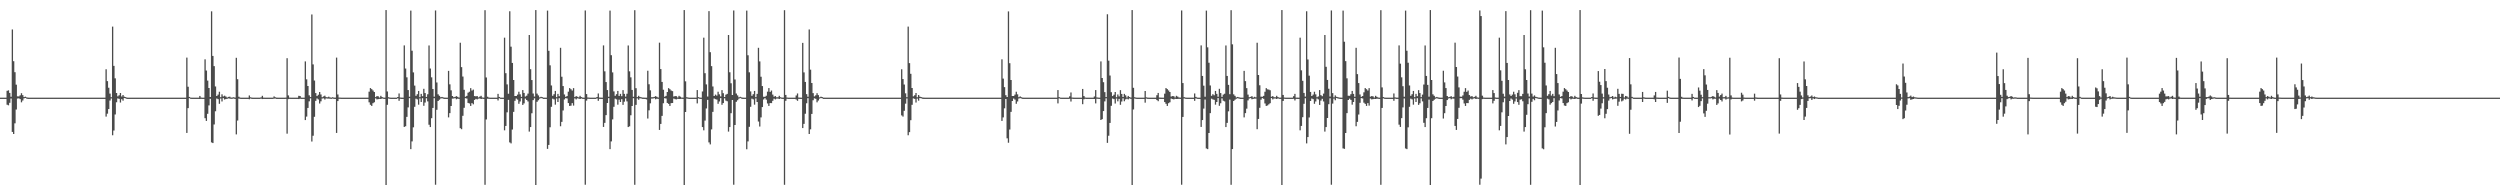 <?xml version="1.0" encoding="UTF-8"?>
<svg xmlns="http://www.w3.org/2000/svg" width="1920" height="150">
  <path d="M0 75.000h1v1.000H0zM1 75.000h1v1.000H1zM2 75.000h1v1.000H2zM3 75.000h1v1.000H3zM4 75.000h1v1.000H4zM5 69.735h1v10.726H5zM6 69.394h1v11.517H6zM7 71.397h1v7.577H7zM8 74.278h1v1.410H8zM9 22.629h1v78.693H9zM10 46.981h1v55.936H10zM11 55.459h1v39.276H11zM12 65.036h1v19.085H12zM13 74.002h1v1.675H13zM14 74.049h1v1.455H14zM15 73.237h1v2.875H15zM16 71.584h1v6.987H16zM17 73.076h1v4.140H17zM18 74.545h1v1.000H18zM19 74.255h1v1.031H19zM20 74.747h1v1.000H20zM21 74.973h1v1.000H21zM22 74.997h1v1.000H22zM23 75.000h1v1.000H23zM24 75.000h1v1.000H24zM25 75.000h1v1.000H25zM26 75.000h1v1.000H26zM27 75.000h1v1.000H27zM28 75.000h1v1.000H28zM29 75.000h1v1.000H29zM30 75.000h1v1.000H30zM31 75.000h1v1.000H31zM32 75.000h1v1.000H32zM33 75.000h1v1.000H33zM34 75.000h1v1.000H34zM35 75.000h1v1.000H35zM36 75.000h1v1.000H36zM37 75.000h1v1.000H37zM38 75.000h1v1.000H38zM39 75.000h1v1.000H39zM40 75.000h1v1.000H40zM41 75.000h1v1.000H41zM42 75.000h1v1.000H42zM43 75.000h1v1.000H43zM44 75.000h1v1.000H44zM45 75.000h1v1.000H45zM46 75.000h1v1.000H46zM47 75.000h1v1.000H47zM48 75.000h1v1.000H48zM49 75.000h1v1.000H49zM50 75.000h1v1.000H50zM51 75.000h1v1.000H51zM52 75.000h1v1.000H52zM53 75.000h1v1.000H53zM54 75.000h1v1.000H54zM55 75.000h1v1.000H55zM56 75.000h1v1.000H56zM57 75.000h1v1.000H57zM58 75.000h1v1.000H58zM59 75.000h1v1.000H59zM60 75.000h1v1.000H60zM61 75.000h1v1.000H61zM62 75.000h1v1.000H62zM63 75.000h1v1.000H63zM64 75.000h1v1.000H64zM65 75.000h1v1.000H65zM66 75.000h1v1.000H66zM67 75.000h1v1.000H67zM68 75.000h1v1.000H68zM69 75.000h1v1.000H69zM70 75.000h1v1.000H70zM71 75.000h1v1.000H71zM72 75.000h1v1.000H72zM73 75.000h1v1.000H73zM74 75.000h1v1.000H74zM75 75.000h1v1.000H75zM76 75.000h1v1.000H76zM77 75.000h1v1.000H77zM78 75.000h1v1.000H78zM79 75.000h1v1.000H79zM80 75.000h1v1.000H80zM81 53.197h1v36.376H81zM82 62.300h1v24.998H82zM83 67.364h1v16.392H83zM84 71.893h1v5.339H84zM85 74.647h1v1.000H85zM86 20.421h1v83.476H86zM87 50.579h1v49.678H87zM88 60.143h1v27.766H88zM89 71.402h1v7.134H89zM90 74.008h1v1.540H90zM91 73.148h1v2.786H91zM92 71.414h1v7.336H92zM93 74.074h1v2.115H93zM94 72.979h1v4.346H94zM95 74.218h1v1.082H95zM96 74.538h1v1.000H96zM97 74.972h1v1.000H97zM98 74.995h1v1.000H98zM99 75.000h1v1.000H99zM100 75.000h1v1.000H100zM101 75.000h1v1.000H101zM102 75.000h1v1.000H102zM103 75.000h1v1.000H103zM104 75.000h1v1.000H104zM105 75.000h1v1.000H105zM106 75.000h1v1.000H106zM107 75.000h1v1.000H107zM108 75.000h1v1.000H108zM109 75.000h1v1.000H109zM110 75.000h1v1.000H110zM111 75.000h1v1.000H111zM112 75.000h1v1.000H112zM113 75.000h1v1.000H113zM114 75.000h1v1.000H114zM115 75.000h1v1.000H115zM116 75.000h1v1.000H116zM117 75.000h1v1.000H117zM118 75.000h1v1.000H118zM119 75.000h1v1.000H119zM120 75.000h1v1.000H120zM121 75.000h1v1.000H121zM122 75.000h1v1.000H122zM123 75.000h1v1.000H123zM124 75.000h1v1.000H124zM125 75.000h1v1.000H125zM126 75.000h1v1.000H126zM127 75.000h1v1.000H127zM128 75.000h1v1.000H128zM129 75.000h1v1.000H129zM130 75.000h1v1.000H130zM131 75.000h1v1.000H131zM132 75.000h1v1.000H132zM133 75.000h1v1.000H133zM134 75.000h1v1.000H134zM135 75.000h1v1.000H135zM136 75.000h1v1.000H136zM137 75.000h1v1.000H137zM138 75.000h1v1.000H138zM139 75.000h1v1.000H139zM140 75.000h1v1.000H140zM141 75.000h1v1.000H141zM142 75.000h1v1.000H142zM143 44.239h1v57.859H143zM144 66.612h1v16.420H144zM145 74.422h1v1.000H145zM146 74.950h1v1.000H146zM147 74.999h1v1.000H147zM148 75.000h1v1.000H148zM149 75.000h1v1.000H149zM150 75.000h1v1.000H150zM151 75.000h1v1.000H151zM152 75.000h1v1.000H152zM153 73.657h1v2.350H153zM154 74.913h1v1.000H154zM155 74.989h1v1.000H155zM156 74.999h1v1.000H156zM157 45.552h1v45.229H157zM158 54.169h1v38.713H158zM159 61.887h1v25.530H159zM160 67.594h1v13.357H160zM161 74.487h1v1.404H161zM162 8.685h1v100.675H162zM163 42.967h1v66.907H163zM164 50.803h1v44.765H164zM165 66.399h1v19.046H165zM166 73.748h1v1.944H166zM167 72.664h1v3.515H167zM168 70.475h1v9.255H168zM169 74.652h1v1.000H169zM170 72.451h1v5.483H170zM171 74.013h1v1.366H171zM172 73.478h1v2.954H172zM173 74.127h1v1.937H173zM174 74.896h1v1.000H174zM175 74.416h1v1.168H175zM176 74.256h1v1.448H176zM177 74.947h1v1.000H177zM178 74.839h1v1.000H178zM179 74.670h1v1.000H179zM180 74.983h1v1.000H180zM181 44.411h1v58.822H181zM182 60.848h1v31.742H182zM183 74.314h1v1.433H183zM184 74.943h1v1.000H184zM185 74.999h1v1.000H185zM186 74.999h1v1.000H186zM187 75.000h1v1.000H187zM188 75.000h1v1.000H188zM189 75.000h1v1.000H189zM190 75.000h1v1.000H190zM191 73.341h1v2.905H191zM192 74.695h1v1.000H192zM193 74.974h1v1.000H193zM194 74.999h1v1.000H194zM195 75.000h1v1.000H195zM196 74.999h1v1.000H196zM197 75.000h1v1.000H197zM198 75.000h1v1.000H198zM199 75.000h1v1.000H199zM200 74.775h1v1.000H200zM201 73.558h1v2.525H201zM202 74.956h1v1.000H202zM203 74.988h1v1.000H203zM204 75.000h1v1.000H204zM205 75.000h1v1.000H205zM206 74.999h1v1.000H206zM207 75.000h1v1.000H207zM208 75.000h1v1.000H208zM209 75.000h1v1.000H209zM210 74.013h1v1.728H210zM211 74.713h1v1.000H211zM212 74.979h1v1.000H212zM213 74.999h1v1.000H213zM214 75.000h1v1.000H214zM215 75.000h1v1.000H215zM216 75.000h1v1.000H216zM217 75.000h1v1.000H217zM218 75.000h1v1.000H218zM219 74.933h1v1.000H219zM220 44.675h1v57.957H220zM221 73.247h1v2.895H221zM222 74.943h1v1.000H222zM223 74.999h1v1.000H223zM224 74.999h1v1.000H224zM225 74.999h1v1.000H225zM226 75.000h1v1.000H226zM227 75.000h1v1.000H227zM228 75.000h1v1.000H228zM229 73.557h1v2.526H229zM230 73.800h1v2.031H230zM231 74.969h1v1.000H231zM232 74.996h1v1.000H232zM233 74.999h1v1.000H233zM234 47.178h1v45.008H234zM235 60.929h1v28.639H235zM236 66.036h1v16.854H236zM237 73.239h1v4.605H237zM238 74.542h1v1.000H238zM239 11.101h1v97.578H239zM240 49.459h1v54.761H240zM241 61.868h1v27.838H241zM242 71.471h1v5.992H242zM243 73.803h1v1.834H243zM244 72.767h1v3.644H244zM245 70.674h1v8.848H245zM246 72.563h1v5.242H246zM247 74.671h1v1.000H247zM248 74.056h1v1.476H248zM249 73.478h1v2.953H249zM250 74.588h1v1.000H250zM251 74.714h1v1.000H251zM252 74.256h1v1.448H252zM253 74.813h1v1.000H253zM254 74.951h1v1.000H254zM255 74.669h1v1.000H255zM256 74.948h1v1.000H256zM257 74.971h1v1.000H257zM258 44.239h1v57.859H258zM259 72.539h1v5.100H259zM260 74.901h1v1.000H260zM261 74.950h1v1.000H261zM262 74.999h1v1.000H262zM263 74.999h1v1.000H263zM264 75.000h1v1.000H264zM265 75.000h1v1.000H265zM266 75.000h1v1.000H266zM267 75.000h1v1.000H267zM268 75.000h1v1.000H268zM269 75.000h1v1.000H269zM270 75.000h1v1.000H270zM271 75.000h1v1.000H271zM272 75.000h1v1.000H272zM273 75.000h1v1.000H273zM274 75.000h1v1.000H274zM275 75.000h1v1.000H275zM276 75.000h1v1.000H276zM277 75.000h1v1.000H277zM278 75.000h1v1.000H278zM279 75.000h1v1.000H279zM280 75.000h1v1.000H280zM281 75.000h1v1.000H281zM282 75.000h1v1.000H282zM283 70.413h1v8.195H283zM284 67.646h1v12.825H284zM285 68.444h1v12.906H285zM286 69.491h1v9.751H286zM287 70.642h1v7.885H287zM288 74.566h1v1.000H288zM289 73.801h1v2.553H289zM290 73.965h1v2.147H290zM291 74.916h1v1.000H291zM292 73.558h1v2.495H292zM293 74.562h1v1.079H293zM294 74.898h1v1.000H294zM295 74.989h1v1.000H295zM296 7.720h1v134.350H296zM297 70.264h1v10.228H297zM298 74.651h1v1.000H298zM299 74.946h1v1.000H299zM300 74.999h1v1.000H300zM301 74.999h1v1.000H301zM302 74.999h1v1.000H302zM303 75.000h1v1.000H303zM304 75.000h1v1.000H304zM305 74.495h1v1.000H305zM306 71.759h1v5.672H306zM307 74.880h1v1.000H307zM308 74.972h1v1.000H308zM309 74.999h1v1.000H309zM310 34.880h1v62.618H310zM311 52.657h1v44.337H311zM312 59.385h1v30.377H312zM313 69.165h1v13.328H313zM314 74.285h1v1.095H314zM315 8.163h1v106.350H315zM316 38.971h1v69.615H316zM317 55.595h1v42.173H317zM318 65.738h1v16.277H318zM319 73.570h1v2.219H319zM320 72.336h1v4.007H320zM321 69.841h1v10.553H321zM322 74.603h1v1.000H322zM323 72.094h1v6.251H323zM324 73.874h1v1.557H324zM325 68.192h1v13.070H325zM326 71.483h1v7.252H326zM327 74.465h1v1.000H327zM328 72.407h1v5.442H328zM329 34.906h1v60.881H329zM330 52.644h1v44.928H330zM331 59.378h1v31.392H331zM332 68.334h1v14.541H332zM333 74.252h1v1.163H333zM334 8.053h1v133.829H334zM335 63.332h1v20.975H335zM336 72.427h1v5.129H336zM337 73.589h1v3.027H337zM338 74.667h1v1.000H338zM339 74.454h1v1.000H339zM340 74.814h1v1.000H340zM341 74.980h1v1.000H341zM342 74.998h1v1.000H342zM343 75.000h1v1.000H343zM344 54.412h1v35.755H344zM345 64.745h1v22.136H345zM346 69.379h1v12.023H346zM347 73.728h1v1.982H347zM348 74.671h1v1.000H348zM349 74.383h1v1.000H349zM350 73.805h1v2.445H350zM351 74.325h1v1.452H351zM352 74.909h1v1.000H352zM353 32.813h1v65.636H353zM354 51.535h1v47.691H354zM355 58.777h1v30.178H355zM356 68.943h1v13.828H356zM357 74.273h1v1.127H357zM358 73.636h1v2.054H358zM359 71.166h1v7.888H359zM360 70.428h1v9.042H360zM361 67.661h1v13.711H361zM362 69.506h1v9.714H362zM363 68.821h1v11.289H363zM364 73.756h1v2.994H364zM365 73.995h1v1.933H365zM366 73.800h1v2.555H366zM367 74.779h1v1.000H367zM368 74.212h1v1.388H368zM369 73.558h1v2.495H369zM370 74.835h1v1.000H370zM371 74.958h1v1.000H371zM372 7.842h1v134.100H372zM373 59.518h1v32.241H373zM374 74.309h1v1.526H374zM375 74.904h1v1.000H375zM376 74.998h1v1.000H376zM377 74.999h1v1.000H377zM378 74.999h1v1.000H378zM379 75.000h1v1.000H379zM380 75.000h1v1.000H380zM381 75.000h1v1.000H381zM382 72.100h1v5.076H382zM383 74.467h1v1.069H383zM384 74.955h1v1.000H384zM385 74.998h1v1.000H385zM386 74.999h1v1.000H386zM387 28.939h1v71.162H387zM388 56.234h1v40.500H388zM389 64.830h1v21.457H389zM390 71.997h1v4.711H390zM391 8.646h1v100.710H391zM392 35.839h1v74.314H392zM393 48.322h1v51.170H393zM394 61.454h1v24.457H394zM395 73.719h1v3.719H395zM396 73.743h1v1.923H396zM397 72.664h1v3.810H397zM398 70.474h1v9.256H398zM399 72.451h1v5.483H399zM400 74.397h1v1.000H400zM401 69.190h1v11.402H401zM402 71.391h1v8.025H402zM403 74.133h1v1.597H403zM404 73.450h1v3.369H404zM405 71.904h1v6.029H405zM406 26.891h1v74.197H406zM407 53.169h1v44.428H407zM408 61.472h1v25.502H408zM409 71.820h1v5.095H409zM410 74.138h1v1.366H410zM411 7.719h1v134.366H411zM412 71.879h1v6.300H412zM413 73.258h1v3.736H413zM414 74.765h1v1.000H414zM415 74.326h1v1.000H415zM416 74.601h1v1.000H416zM417 74.976h1v1.000H417zM418 74.996h1v1.000H418zM419 75.000h1v1.000H419zM420 8.167h1v106.140H420zM421 39.023h1v72.303H421zM422 50.179h1v47.569H422zM423 65.644h1v16.371H423zM424 73.582h1v2.199H424zM425 72.337h1v4.011H425zM426 69.848h1v10.538H426zM427 74.601h1v1.000H427zM428 72.091h1v6.257H428zM429 73.875h1v1.557H429zM430 36.708h1v60.271H430zM431 58.945h1v34.670H431zM432 66.105h1v18.726H432zM433 72.532h1v3.860H433zM434 74.348h1v1.011H434zM435 73.777h1v1.842H435zM436 70.426h1v8.745H436zM437 67.659h1v13.711H437zM438 68.530h1v12.632H438zM439 69.505h1v9.717H439zM440 67.671h1v13.436H440zM441 74.556h1v1.000H441zM442 73.800h1v2.554H442zM443 74.314h1v1.229H443zM444 74.731h1v1.000H444zM445 73.558h1v2.495H445zM446 74.562h1v1.079H446zM447 74.916h1v1.000H447zM448 74.996h1v1.000H448zM449 8.053h1v133.828H449zM450 72.256h1v4.999H450zM451 74.854h1v1.000H451zM452 74.945h1v1.000H452zM453 74.999h1v1.000H453zM454 74.998h1v1.000H454zM455 74.999h1v1.000H455zM456 75.000h1v1.000H456zM457 75.000h1v1.000H457zM458 74.495h1v1.074H458zM459 71.760h1v5.672H459zM460 74.921h1v1.000H460zM461 74.972h1v1.000H461zM462 74.999h1v1.000H462zM463 34.880h1v62.618H463zM464 54.808h1v39.534H464zM465 63.048h1v25.387H465zM466 69.163h1v9.963H466zM467 74.311h1v1.069H467zM468 8.163h1v106.348H468zM469 42.396h1v66.188H469zM470 55.593h1v36.106H470zM471 70.172h1v11.841H471zM472 73.571h1v2.218H472zM473 72.336h1v4.007H473zM474 69.841h1v10.553H474zM475 73.667h1v2.872H475zM476 72.094h1v6.251H476zM477 73.874h1v2.298H477zM478 69.208h1v11.328H478zM479 72.072h1v6.012H479zM480 74.181h1v1.365H480zM481 71.993h1v5.856H481zM482 34.906h1v62.666H482zM483 54.769h1v42.247H483zM484 59.378h1v29.129H484zM485 69.051h1v12.357H485zM486 74.300h1v1.114H486zM487 7.846h1v134.098H487zM488 67.758h1v12.762H488zM489 74.573h1v1.000H489zM490 73.588h1v3.028H490zM491 74.453h1v1.000H491zM492 74.677h1v1.000H492zM493 74.910h1v1.000H493zM494 74.981h1v1.000H494zM495 74.998h1v1.000H495zM496 75.000h1v1.339H496zM497 54.339h1v36.684H497zM498 64.709h1v20.009H498zM499 69.375h1v9.972H499zM500 74.653h1v1.056H500zM501 74.671h1v1.000H501zM502 74.383h1v1.009H502zM503 73.805h1v2.445H503zM504 74.325h1v1.452H504zM505 74.909h1v1.000H505zM506 32.756h1v67.034H506zM507 53.066h1v42.125H507zM508 62.944h1v26.024H508zM509 68.940h1v10.372H509zM510 74.273h1v1.127H510zM511 73.636h1v2.054H511zM512 70.676h1v8.377H512zM513 67.661h1v12.110H513zM514 68.526h1v12.846H514zM515 69.506h1v9.714H515zM516 69.987h1v9.112H516zM517 74.163h1v1.571H517zM518 73.799h1v2.405H518zM519 73.886h1v2.469H519zM520 74.855h1v1.000H520zM521 73.558h1v2.495H521zM522 74.248h1v1.725H522zM523 74.888h1v1.000H523zM524 74.980h1v1.000H524zM525 7.722h1v134.347H525zM526 62.457h1v23.548H526zM527 74.661h1v1.000H527zM528 74.902h1v1.000H528zM529 74.997h1v1.000H529zM530 74.998h1v1.000H530zM531 74.998h1v1.000H531zM532 75.000h1v1.000H532zM533 75.000h1v1.000H533zM534 75.000h1v1.000H534zM535 69.146h1v10.248H535zM536 74.596h1v1.000H536zM537 74.949h1v1.000H537zM538 74.998h1v1.000H538zM539 70.236h1v27.327H539zM540 28.939h1v71.162H540zM541 56.234h1v36.408H541zM542 64.830h1v18.453H542zM543 74.155h1v2.553H543zM544 8.552h1v100.812H544zM545 40.081h1v70.799H545zM546 50.796h1v48.575H546zM547 66.402h1v19.509H547zM548 73.719h1v1.976H548zM549 72.664h1v3.512H549zM550 73.397h1v3.077H550zM551 70.475h1v9.255H551zM552 72.451h1v5.483H552zM553 74.013h1v1.366H553zM554 69.229h1v11.252H554zM555 71.594h1v7.575H555zM556 74.485h1v1.034H556zM557 72.704h1v4.572H557zM558 72.080h1v5.686H558zM559 26.889h1v74.195H559zM560 55.505h1v42.092H560zM561 63.947h1v23.009H561zM562 72.952h1v3.870H562zM563 8.053h1v133.830H563zM564 61.025h1v34.989H564zM565 71.845h1v6.316H565zM566 73.258h1v3.737H566zM567 74.765h1v1.000H567zM568 74.325h1v1.000H568zM569 74.771h1v1.000H569zM570 74.976h1v1.000H570zM571 74.997h1v1.000H571zM572 75.000h1v1.000H572zM573 8.163h1v106.485H573zM574 42.454h1v66.125H574zM575 55.565h1v41.809H575zM576 70.192h1v11.822H576zM577 73.582h1v2.199H577zM578 72.337h1v4.011H578zM579 69.848h1v10.538H579zM580 74.584h1v1.000H580zM581 72.091h1v6.257H581zM582 36.686h1v56.633H582zM583 47.169h1v50.028H583zM584 58.936h1v31.209H584zM585 66.104h1v16.141H585zM586 74.316h1v2.076H586zM587 74.348h1v1.001H587zM588 73.520h1v3.026H588zM589 70.426h1v9.042H589zM590 67.659h1v13.711H590zM591 70.550h1v8.597H591zM592 69.505h1v9.717H592zM593 72.635h1v4.792H593zM594 74.265h1v1.505H594zM595 73.799h1v2.555H595zM596 74.709h1v1.000H596zM597 74.684h1v1.000H597zM598 73.558h1v2.495H598zM599 74.638h1v1.000H599zM600 74.955h1v1.000H600zM601 74.971h1v1.000H601zM602 7.845h1v134.097H602zM603 72.932h1v4.504H603zM604 74.899h1v1.000H604zM605 74.991h1v1.000H605zM606 74.999h1v1.000H606zM607 74.999h1v1.000H607zM608 74.999h1v1.000H608zM609 75.000h1v1.000H609zM610 75.000h1v1.000H610zM611 73.318h1v3.149H611zM612 71.760h1v5.672H612zM613 74.930h1v1.000H613zM614 74.980h1v1.000H614zM615 74.999h1v1.000H615zM616 32.945h1v65.398H616zM617 55.577h1v39.537H617zM618 62.949h1v24.418H618zM619 72.271h1v7.043H619zM620 74.273h1v1.128H620zM621 22.631h1v80.285H621zM622 53.514h1v45.826H622zM623 63.768h1v23.731H623zM624 71.539h1v5.473H624zM625 74.049h1v1.478H625zM626 73.237h1v2.650H626zM627 71.584h1v6.987H627zM628 73.076h1v4.140H628zM629 74.740h1v1.000H629zM630 74.255h1v1.031H630zM631 74.560h1v1.000H631zM632 74.973h1v1.000H632zM633 74.997h1v1.000H633zM634 75.000h1v1.000H634zM635 75.000h1v1.000H635zM636 75.000h1v1.000H636zM637 75.000h1v1.000H637zM638 75.000h1v1.000H638zM639 75.000h1v1.000H639zM640 75.000h1v1.000H640zM641 75.000h1v1.000H641zM642 75.000h1v1.000H642zM643 75.000h1v1.000H643zM644 75.000h1v1.000H644zM645 75.000h1v1.000H645zM646 75.000h1v1.000H646zM647 75.000h1v1.000H647zM648 75.000h1v1.000H648zM649 75.000h1v1.000H649zM650 75.000h1v1.000H650zM651 75.000h1v1.000H651zM652 75.000h1v1.000H652zM653 75.000h1v1.000H653zM654 75.000h1v1.000H654zM655 75.000h1v1.000H655zM656 75.000h1v1.000H656zM657 75.000h1v1.000H657zM658 75.000h1v1.000H658zM659 75.000h1v1.000H659zM660 75.000h1v1.000H660zM661 75.000h1v1.000H661zM662 75.000h1v1.000H662zM663 75.000h1v1.000H663zM664 75.000h1v1.000H664zM665 75.000h1v1.000H665zM666 75.000h1v1.000H666zM667 75.000h1v1.000H667zM668 75.000h1v1.000H668zM669 75.000h1v1.000H669zM670 75.000h1v1.000H670zM671 75.000h1v1.000H671zM672 75.000h1v1.000H672zM673 75.000h1v1.000H673zM674 75.000h1v1.000H674zM675 75.000h1v1.000H675zM676 75.000h1v1.000H676zM677 75.000h1v1.000H677zM678 75.000h1v1.000H678zM679 75.000h1v1.000H679zM680 75.000h1v1.000H680zM681 75.000h1v1.000H681zM682 75.000h1v1.000H682zM683 75.000h1v1.000H683zM684 75.000h1v1.000H684zM685 75.000h1v1.000H685zM686 75.000h1v1.000H686zM687 75.000h1v1.000H687zM688 75.000h1v1.000H688zM689 75.000h1v1.000H689zM690 75.000h1v1.000H690zM691 75.000h1v1.000H691zM692 53.197h1v35.413H692zM693 60.722h1v28.851H693zM694 64.926h1v20.179H694zM695 71.665h1v7.936H695zM696 74.628h1v1.000H696zM697 20.421h1v83.476H697zM698 48.493h1v52.996H698zM699 56.663h1v35.640H699zM700 67.594h1v12.882H700zM701 74.008h1v1.540H701zM702 73.149h1v2.786H702zM703 71.413h1v7.336H703zM704 74.724h1v1.000H704zM705 72.979h1v4.346H705zM706 74.218h1v1.082H706zM707 74.538h1v1.000H707zM708 74.870h1v1.000H708zM709 74.972h1v1.000H709zM710 74.999h1v1.000H710zM711 75.000h1v1.000H711zM712 75.000h1v1.000H712zM713 75.000h1v1.000H713zM714 75.000h1v1.000H714zM715 75.000h1v1.000H715zM716 75.000h1v1.000H716zM717 75.000h1v1.000H717zM718 75.000h1v1.000H718zM719 75.000h1v1.000H719zM720 75.000h1v1.000H720zM721 75.000h1v1.000H721zM722 75.000h1v1.000H722zM723 75.000h1v1.000H723zM724 75.000h1v1.000H724zM725 75.000h1v1.000H725zM726 75.000h1v1.000H726zM727 75.000h1v1.000H727zM728 75.000h1v1.000H728zM729 75.000h1v1.000H729zM730 75.000h1v1.000H730zM731 75.000h1v1.000H731zM732 75.000h1v1.000H732zM733 75.000h1v1.000H733zM734 75.000h1v1.000H734zM735 75.000h1v1.000H735zM736 75.000h1v1.000H736zM737 75.000h1v1.000H737zM738 75.000h1v1.000H738zM739 75.000h1v1.000H739zM740 75.000h1v1.000H740zM741 75.000h1v1.000H741zM742 75.000h1v1.000H742zM743 75.000h1v1.000H743zM744 75.000h1v1.000H744zM745 75.000h1v1.000H745zM746 75.000h1v1.000H746zM747 75.000h1v1.000H747zM748 75.000h1v1.000H748zM749 75.000h1v1.000H749zM750 75.000h1v1.000H750zM751 75.000h1v1.000H751zM752 75.000h1v1.000H752zM753 75.000h1v1.000H753zM754 75.000h1v1.000H754zM755 75.000h1v1.000H755zM756 75.000h1v1.000H756zM757 75.000h1v1.000H757zM758 75.000h1v1.000H758zM759 75.000h1v1.000H759zM760 75.000h1v1.000H760zM761 75.000h1v1.000H761zM762 75.000h1v1.000H762zM763 75.000h1v1.000H763zM764 75.000h1v1.000H764zM765 75.000h1v1.000H765zM766 75.000h1v1.000H766zM767 75.000h1v1.000H767zM768 75.000h1v1.000H768zM769 45.552h1v47.330H769zM770 60.348h1v29.836H770zM771 66.907h1v16.291H771zM772 73.130h1v2.916H772zM773 74.512h1v31.730H773zM774 8.729h1v100.896H774zM775 48.538h1v50.946H775zM776 61.454h1v24.460H776zM777 73.727h1v3.839H777zM778 73.748h1v1.919H778zM779 72.664h1v3.812H779zM780 70.475h1v9.256H780zM781 72.451h1v5.483H781zM782 74.656h1v1.000H782zM783 74.013h1v1.366H783zM784 74.665h1v1.000H784zM785 74.964h1v1.000H785zM786 74.996h1v1.000H786zM787 75.000h1v1.000H787zM788 75.000h1v1.000H788zM789 75.000h1v1.000H789zM790 75.000h1v1.000H790zM791 75.000h1v1.000H791zM792 75.000h1v1.000H792zM793 75.000h1v1.000H793zM794 75.000h1v1.000H794zM795 75.000h1v1.000H795zM796 75.000h1v1.000H796zM797 75.000h1v1.000H797zM798 75.000h1v1.000H798zM799 75.000h1v1.000H799zM800 75.000h1v1.000H800zM801 75.000h1v1.000H801zM802 75.000h1v1.000H802zM803 75.000h1v1.000H803zM804 75.000h1v1.000H804zM805 75.000h1v1.000H805zM806 75.000h1v1.000H806zM807 75.000h1v1.000H807zM808 75.000h1v1.000H808zM809 75.000h1v1.000H809zM810 75.000h1v1.000H810zM811 75.000h1v1.000H811zM812 69.150h1v10.243H812zM813 74.596h1v1.000H813zM814 74.949h1v1.000H814zM815 74.998h1v1.000H815zM816 74.999h1v1.000H816zM817 74.998h1v1.000H817zM818 74.999h1v1.000H818zM819 75.000h1v1.000H819zM820 75.000h1v1.000H820zM821 73.976h1v1.908H821zM822 70.999h1v7.004H822zM823 74.903h1v1.000H823zM824 74.975h1v1.000H824zM825 74.999h1v1.000H825zM826 74.999h1v1.000H826zM827 74.999h1v1.000H827zM828 75.000h1v1.000H828zM829 75.000h1v1.000H829zM830 75.000h1v1.000H830zM831 68.326h1v11.686H831zM832 73.773h1v2.459H832zM833 74.898h1v1.000H833zM834 74.998h1v1.000H834zM835 74.999h1v1.000H835zM836 74.998h1v1.000H836zM837 74.999h1v1.000H837zM838 75.000h1v1.000H838zM839 75.000h1v1.000H839zM840 74.087h1v1.942H840zM841 69.146h1v10.248H841zM842 74.821h1v1.000H842zM843 74.950h1v1.000H843zM844 74.998h1v1.000H844zM845 47.178h1v45.007H845zM846 59.893h1v31.592H846zM847 63.125h1v22.169H847zM848 70.770h1v7.095H848zM849 74.542h1v1.000H849zM850 10.967h1v98.737H850zM851 46.594h1v57.637H851zM852 57.985h1v36.443H852zM853 70.800h1v10.440H853zM854 73.803h1v1.857H854zM855 72.767h1v3.360H855zM856 70.674h1v8.848H856zM857 74.650h1v1.000H857zM858 72.563h1v5.241H858zM859 74.056h1v1.894H859zM860 69.230h1v11.251H860zM861 72.156h1v5.837H861zM862 74.480h1v1.051H862zM863 72.080h1v5.686H863zM864 73.199h1v3.140H864zM865 74.847h1v1.000H865zM866 73.701h1v2.653H866zM867 74.481h1v1.076H867zM868 74.908h1v1.000H868zM869 7.723h1v134.367H869zM870 67.413h1v16.658H870zM871 74.656h1v1.000H871zM872 74.946h1v1.000H872zM873 74.997h1v1.000H873zM874 74.998h1v1.000H874zM875 74.998h1v1.000H875zM876 75.000h1v1.000H876zM877 75.000h1v1.000H877zM878 75.000h1v1.000H878zM879 69.897h1v8.934H879zM880 74.732h1v1.000H880zM881 74.956h1v1.000H881zM882 74.998h1v1.000H882zM883 74.999h1v1.000H883zM884 74.998h1v1.000H884zM885 74.999h1v1.000H885zM886 75.000h1v1.000H886zM887 75.000h1v1.000H887zM888 73.130h1v3.710H888zM889 71.396h1v6.310H889zM890 74.922h1v1.000H890zM891 74.978h1v1.000H891zM892 74.999h1v1.000H892zM893 74.999h1v1.000H893zM894 71.949h1v6.426H894zM895 67.646h1v12.062H895zM896 68.444h1v12.906H896zM897 69.491h1v9.751H897zM898 70.642h1v7.884H898zM899 74.119h1v1.594H899zM900 73.801h1v2.302H900zM901 73.885h1v2.469H901zM902 74.855h1v1.000H902zM903 73.558h1v2.495H903zM904 74.181h1v1.792H904zM905 74.859h1v1.000H905zM906 74.970h1v1.000H906zM907 8.053h1v133.829H907zM908 63.772h1v26.036H908zM909 74.604h1v1.000H909zM910 74.903h1v1.000H910zM911 74.998h1v1.000H911zM912 74.999h1v1.000H912zM913 74.999h1v1.000H913zM914 75.000h1v1.000H914zM915 75.000h1v1.000H915zM916 75.000h1v1.000H916zM917 71.760h1v5.672H917zM918 74.405h1v1.159H918zM919 74.950h1v1.000H919zM920 74.999h1v1.000H920zM921 74.999h1v1.000H921zM922 34.880h1v62.618H922zM923 58.304h1v33.917H923zM924 65.803h1v17.591H924zM925 74.277h1v2.190H925zM926 8.163h1v105.859H926zM927 36.368h1v78.145H927zM928 48.183h1v53.969H928zM929 65.643h1v21.256H929zM930 73.559h1v2.230H930zM931 72.336h1v4.007H931zM932 73.171h1v3.511H932zM933 69.841h1v10.552H933zM934 72.094h1v6.251H934zM935 74.313h1v1.005H935zM936 68.192h1v13.069H936zM937 71.478h1v7.825H937zM938 74.380h1v1.210H938zM939 72.635h1v4.709H939zM940 71.993h1v5.856H940zM941 34.906h1v62.666H941zM942 58.303h1v36.052H942zM943 65.186h1v20.308H943zM944 72.358h1v4.141H944zM945 7.850h1v134.092H945zM946 34.026h1v80.450H946zM947 72.444h1v5.127H947zM948 73.588h1v3.028H948zM949 74.810h1v1.000H949zM950 74.453h1v1.000H950zM951 74.677h1v1.000H951zM952 74.980h1v1.000H952zM953 74.997h1v1.000H953zM954 75.000h1v1.000H954zM955 54.412h1v35.755H955zM956 62.302h1v24.579H956zM957 67.664h1v15.777H957zM958 72.678h1v4.410H958zM959 74.671h1v1.000H959zM960 74.383h1v1.000H960zM961 73.805h1v2.445H961zM962 74.907h1v1.000H962zM963 74.325h1v1.452H963zM964 74.739h1v1.000H964zM965 32.813h1v66.413H965zM966 57.619h1v33.735H966zM967 65.475h1v17.295H967zM968 74.239h1v2.308H968zM969 74.273h1v1.116H969zM970 73.636h1v2.228H970zM971 70.428h1v9.042H971zM972 67.661h1v13.711H972zM973 68.586h1v12.416H973zM974 68.821h1v11.289H974zM975 69.334h1v9.933H975zM976 74.267h1v1.059H976zM977 73.800h1v2.555H977zM978 74.655h1v1.000H978zM979 74.684h1v1.000H979zM980 73.558h1v2.495H980zM981 74.562h1v1.000H981zM982 74.946h1v1.000H982zM983 74.981h1v1.000H983zM984 7.718h1v134.352H984zM985 72.900h1v4.632H985zM986 74.902h1v1.000H986zM987 74.989h1v1.000H987zM988 74.999h1v1.000H988zM989 74.999h1v1.000H989zM990 75.000h1v1.000H990zM991 75.000h1v1.000H991zM992 75.000h1v1.000H992zM993 73.856h1v2.003H993zM994 72.100h1v5.076H994zM995 74.937h1v1.000H995zM996 74.982h1v1.000H996zM997 74.999h1v1.000H997zM998 28.939h1v71.163H998zM999 54.021h1v42.713H999zM1000 62.063h1v27.938H1000zM1001 71.369h1v8.325H1001zM1002 74.192h1v1.254H1002zM1003 8.646h1v101.507H1003zM1004 45.666h1v59.600H1004zM1005 58.107h1v32.083H1005zM1006 70.597h1v6.992H1006zM1007 73.743h1v1.953H1007zM1008 72.664h1v3.512H1008zM1009 70.475h1v9.255H1009zM1010 72.451h1v5.483H1010zM1011 74.656h1v1.000H1011zM1012 74.013h1v2.332H1012zM1013 69.190h1v11.402H1013zM1014 73.075h1v4.201H1014zM1015 73.899h1v1.994H1015zM1016 71.904h1v6.029H1016zM1017 26.891h1v74.197H1017zM1018 51.313h1v46.285H1018zM1019 61.405h1v29.203H1019zM1020 68.169h1v11.851H1020zM1021 74.138h1v1.366H1021zM1022 8.052h1v133.831H1022zM1023 71.527h1v8.022H1023zM1024 74.745h1v1.000H1024zM1025 73.258h1v3.737H1025zM1026 74.326h1v1.000H1026zM1027 74.601h1v1.000H1027zM1028 74.889h1v1.000H1028zM1029 74.976h1v1.000H1029zM1030 74.999h1v1.000H1030zM1031 8.167h1v105.817H1031zM1032 32.060h1v82.247H1032zM1033 46.961h1v55.183H1033zM1034 60.180h1v26.715H1034zM1035 73.546h1v3.248H1035zM1036 73.582h1v2.177H1036zM1037 72.337h1v4.352H1037zM1038 69.848h1v10.538H1038zM1039 72.091h1v6.257H1039zM1040 74.313h1v1.005H1040zM1041 36.708h1v60.271H1041zM1042 56.916h1v36.699H1042zM1043 63.786h1v24.167H1043zM1044 72.532h1v6.408H1044zM1045 74.348h1v1.011H1045zM1046 73.777h1v1.842H1046zM1047 70.889h1v7.938H1047zM1048 67.659h1v12.105H1048zM1049 68.530h1v12.840H1049zM1050 69.505h1v9.717H1050zM1051 67.671h1v13.436H1051zM1052 74.247h1v1.446H1052zM1053 73.800h1v2.554H1053zM1054 73.964h1v2.148H1054zM1055 74.908h1v1.000H1055zM1056 73.558h1v2.495H1056zM1057 74.412h1v1.355H1057zM1058 74.898h1v1.000H1058zM1059 74.984h1v1.000H1059zM1060 7.846h1v134.095H1060zM1061 67.137h1v15.750H1061zM1062 74.551h1v1.000H1062zM1063 74.946h1v1.000H1063zM1064 74.997h1v1.000H1064zM1065 74.999h1v1.000H1065zM1066 74.998h1v1.000H1066zM1067 75.000h1v1.000H1067zM1068 75.000h1v1.000H1068zM1069 75.000h1v1.000H1069zM1070 71.760h1v5.672H1070zM1071 74.793h1v1.000H1071zM1072 74.972h1v1.000H1072zM1073 74.999h1v1.000H1073zM1074 34.880h1v60.877H1074zM1075 48.919h1v48.579H1075zM1076 59.388h1v31.343H1076zM1077 66.194h1v16.300H1077zM1078 74.277h1v1.341H1078zM1079 8.163h1v105.859H1079zM1080 38.970h1v75.541H1080zM1081 48.182h1v49.588H1081zM1082 65.645h1v16.368H1082zM1083 73.571h1v2.218H1083zM1084 72.336h1v4.007H1084zM1085 69.841h1v10.553H1085zM1086 74.603h1v1.000H1086zM1087 72.094h1v6.251H1087zM1088 73.874h1v1.557H1088zM1089 69.208h1v11.328H1089zM1090 71.493h1v7.799H1090zM1091 74.590h1v1.000H1091zM1092 72.636h1v5.213H1092zM1093 64.921h1v29.382H1093zM1094 34.906h1v62.666H1094zM1095 58.303h1v32.467H1095zM1096 65.186h1v17.690H1096zM1097 74.252h1v2.246H1097zM1098 7.719h1v134.368H1098zM1099 61.436h1v29.349H1099zM1100 72.464h1v5.108H1100zM1101 73.589h1v3.026H1101zM1102 74.810h1v1.000H1102zM1103 74.454h1v1.000H1103zM1104 74.814h1v1.000H1104zM1105 74.981h1v1.000H1105zM1106 74.998h1v1.000H1106zM1107 75.000h1v1.000H1107zM1108 54.339h1v36.684H1108zM1109 63.269h1v23.665H1109zM1110 67.658h1v13.748H1110zM1111 73.728h1v3.139H1111zM1112 74.671h1v1.000H1112zM1113 74.383h1v1.000H1113zM1114 73.805h1v2.445H1114zM1115 74.691h1v1.000H1115zM1116 74.325h1v1.452H1116zM1117 32.756h1v63.960H1117zM1118 51.435h1v48.356H1118zM1119 58.774h1v32.585H1119zM1120 67.132h1v15.643H1120zM1121 74.238h1v1.162H1121zM1122 74.273h1v1.115H1122zM1123 73.249h1v3.295H1123zM1124 70.428h1v9.042H1124zM1125 67.661h1v13.711H1125zM1126 70.548h1v8.601H1126zM1127 69.506h1v9.714H1127zM1128 73.025h1v3.671H1128zM1129 74.129h1v1.639H1129zM1130 73.799h1v2.555H1130zM1131 74.709h1v1.000H1131zM1132 74.398h1v1.102H1132zM1133 73.558h1v2.495H1133zM1134 74.778h1v1.000H1134zM1135 74.955h1v1.000H1135zM1136 8.053h1v133.827H1136zM1137 12.333h1v124.837H1137zM1138 73.487h1v2.667H1138zM1139 74.895h1v1.000H1139zM1140 74.997h1v1.000H1140zM1141 74.998h1v1.000H1141zM1142 74.998h1v1.000H1142zM1143 74.999h1v1.000H1143zM1144 75.000h1v1.000H1144zM1145 75.000h1v1.000H1145zM1146 69.146h1v10.248H1146zM1147 71.478h1v5.913H1147zM1148 74.873h1v1.000H1148zM1149 74.987h1v1.000H1149zM1150 74.998h1v1.000H1150zM1151 28.939h1v71.162H1151zM1152 54.021h1v42.713H1152zM1153 62.063h1v24.225H1153zM1154 71.997h1v6.528H1154zM1155 74.192h1v1.254H1155zM1156 8.552h1v102.328H1156zM1157 48.308h1v56.950H1157zM1158 61.459h1v27.606H1158zM1159 72.553h1v5.037H1159zM1160 73.743h1v1.923H1160zM1161 72.664h1v3.810H1161zM1162 70.475h1v9.255H1162zM1163 72.451h1v5.483H1163zM1164 74.656h1v1.000H1164zM1165 71.254h1v7.115H1165zM1166 69.229h1v11.252H1166zM1167 73.849h1v2.689H1167zM1168 73.876h1v2.376H1168zM1169 72.080h1v5.686H1169zM1170 26.889h1v74.195H1170zM1171 53.172h1v44.425H1171zM1172 61.419h1v26.742H1172zM1173 71.824h1v8.186H1173zM1174 74.139h1v1.363H1174zM1175 7.848h1v134.095H1175zM1176 71.862h1v6.316H1176zM1177 74.197h1v1.718H1177zM1178 73.258h1v3.738H1178zM1179 74.325h1v1.000H1179zM1180 74.601h1v1.000H1180zM1181 74.889h1v1.000H1181zM1182 74.976h1v1.000H1182zM1183 74.999h1v1.000H1183zM1184 8.163h1v105.825H1184zM1185 36.365h1v78.283H1185zM1186 48.192h1v49.565H1186zM1187 65.642h1v21.257H1187zM1188 73.582h1v2.199H1188zM1189 72.337h1v4.011H1189zM1190 69.848h1v10.538H1190zM1191 73.424h1v5.763H1191zM1192 72.091h1v6.257H1192zM1193 73.875h1v1.556H1193zM1194 36.686h1v60.511H1194zM1195 56.890h1v36.738H1195zM1196 63.785h1v21.046H1196zM1197 72.532h1v4.626H1197zM1198 74.348h1v1.011H1198zM1199 73.777h1v1.842H1199zM1200 70.426h1v8.745H1200zM1201 67.659h1v13.387H1201zM1202 68.530h1v12.840H1202zM1203 69.505h1v9.717H1203zM1204 70.644h1v7.884H1204zM1205 74.563h1v1.000H1205zM1206 73.800h1v2.555H1206zM1207 74.131h1v1.717H1207zM1208 74.902h1v1.000H1208zM1209 73.558h1v2.495H1209zM1210 74.562h1v1.079H1210zM1211 74.914h1v1.000H1211zM1212 74.995h1v1.000H1212zM1213 7.720h1v134.351H1213zM1214 72.182h1v7.383H1214zM1215 74.773h1v1.000H1215zM1216 74.946h1v1.000H1216zM1217 74.999h1v1.000H1217zM1218 74.999h1v1.000H1218zM1219 74.999h1v1.000H1219zM1220 75.000h1v1.000H1220zM1221 75.000h1v1.000H1221zM1222 74.495h1v1.000H1222zM1223 71.760h1v5.672H1223zM1224 74.880h1v1.000H1224zM1225 74.972h1v1.000H1225zM1226 74.999h1v1.000H1226zM1227 54.583h1v34.374H1227zM1228 62.773h1v25.503H1228zM1229 65.345h1v18.045H1229zM1230 71.874h1v7.443H1230zM1231 74.671h1v1.000H1231zM1232 53.015h1v37.791H1232zM1233 62.322h1v25.090H1233zM1234 67.357h1v16.458H1234zM1235 72.597h1v4.644H1235zM1236 74.642h1v1.000H1236zM1237 74.339h1v1.000H1237zM1238 73.718h1v2.623H1238zM1239 74.902h1v1.000H1239zM1240 74.277h1v1.555H1240zM1241 74.720h1v1.000H1241zM1242 68.202h1v13.055H1242zM1243 72.069h1v6.010H1243zM1244 74.463h1v1.000H1244zM1245 71.993h1v5.856H1245zM1246 72.082h1v5.123H1246zM1247 74.831h1v1.000H1247zM1248 73.662h1v2.732H1248zM1249 74.042h1v1.678H1249zM1250 74.905h1v1.000H1250zM1251 44.601h1v58.141H1251zM1252 64.792h1v19.461H1252zM1253 74.397h1v1.013H1253zM1254 74.950h1v1.000H1254zM1255 74.998h1v1.000H1255zM1256 74.999h1v1.000H1256zM1257 74.998h1v1.000H1257zM1258 75.000h1v1.000H1258zM1259 75.000h1v1.000H1259zM1260 75.000h1v1.000H1260zM1261 70.580h1v7.737H1261zM1262 74.714h1v1.000H1262zM1263 74.962h1v1.000H1263zM1264 74.999h1v1.000H1264zM1265 74.999h1v1.000H1265zM1266 74.999h1v1.000H1266zM1267 74.999h1v1.000H1267zM1268 75.000h1v1.000H1268zM1269 75.000h1v1.000H1269zM1270 73.252h1v3.061H1270zM1271 70.584h1v7.733H1271zM1272 74.904h1v1.000H1272zM1273 74.972h1v1.000H1273zM1274 74.998h1v1.000H1274zM1275 74.999h1v1.000H1275zM1276 74.999h1v1.000H1276zM1277 75.000h1v1.000H1277zM1278 75.000h1v1.000H1278zM1279 75.000h1v1.000H1279zM1280 69.652h1v9.362H1280zM1281 74.416h1v1.000H1281zM1282 74.918h1v1.000H1282zM1283 74.998h1v1.000H1283zM1284 74.999h1v1.000H1284zM1285 74.998h1v1.000H1285zM1286 74.999h1v1.000H1286zM1287 75.000h1v1.000H1287zM1288 75.000h1v1.000H1288zM1289 44.211h1v57.930H1289zM1290 60.562h1v32.952H1290zM1291 74.318h1v1.541H1291zM1292 74.936h1v1.000H1292zM1293 74.999h1v1.000H1293zM1294 74.999h1v1.000H1294zM1295 74.999h1v1.000H1295zM1296 75.000h1v1.000H1296zM1297 75.000h1v1.000H1297zM1298 75.000h1v1.000H1298zM1299 72.100h1v5.076H1299zM1300 74.467h1v1.069H1300zM1301 74.955h1v1.000H1301zM1302 74.999h1v1.000H1302zM1303 74.999h1v1.000H1303zM1304 67.184h1v15.038H1304zM1305 69.632h1v11.631H1305zM1306 72.775h1v4.901H1306zM1307 74.574h1v1.000H1307zM1308 53.110h1v33.989H1308zM1309 57.836h1v31.898H1309zM1310 64.926h1v20.187H1310zM1311 69.062h1v10.550H1311zM1312 74.631h1v1.000H1312zM1313 74.645h1v1.000H1313zM1314 74.338h1v1.080H1314zM1315 73.718h1v2.623H1315zM1316 74.277h1v1.555H1316zM1317 74.829h1v1.000H1317zM1318 69.198h1v11.389H1318zM1319 71.394h1v8.020H1319zM1320 74.170h1v1.555H1320zM1321 73.025h1v3.794H1321zM1322 71.904h1v6.029H1322zM1323 74.628h1v1.000H1323zM1324 74.606h1v1.000H1324zM1325 73.622h1v2.813H1325zM1326 74.853h1v1.000H1326zM1327 74.704h1v1.000H1327zM1328 44.354h1v58.963H1328zM1329 73.279h1v3.037H1329zM1330 74.928h1v1.000H1330zM1331 74.998h1v1.000H1331zM1332 74.999h1v1.000H1332zM1333 74.999h1v1.000H1333zM1334 74.999h1v1.000H1334zM1335 75.000h1v1.000H1335zM1336 75.000h1v1.000H1336zM1337 71.200h1v6.651H1337zM1338 72.714h1v4.470H1338zM1339 74.918h1v1.000H1339zM1340 74.990h1v1.000H1340zM1341 74.999h1v1.000H1341zM1342 74.999h1v1.000H1342zM1343 74.999h1v1.000H1343zM1344 75.000h1v1.000H1344zM1345 75.000h1v1.000H1345zM1346 75.000h1v1.000H1346zM1347 71.935h1v5.366H1347zM1348 74.804h1v1.000H1348zM1349 74.974h1v1.000H1349zM1350 74.999h1v1.000H1350zM1351 74.999h1v1.000H1351zM1352 74.999h1v1.000H1352zM1353 75.000h1v1.000H1353zM1354 75.000h1v1.000H1354zM1355 75.000h1v1.000H1355zM1356 75.000h1v1.000H1356zM1357 75.000h1v1.000H1357zM1358 75.000h1v1.000H1358zM1359 75.000h1v1.000H1359zM1360 75.000h1v1.000H1360zM1361 75.000h1v1.000H1361zM1362 75.000h1v1.000H1362zM1363 75.000h1v1.000H1363zM1364 75.000h1v1.000H1364zM1365 75.000h1v1.000H1365zM1366 44.702h1v57.889H1366zM1367 72.535h1v4.861H1367zM1368 74.909h1v1.000H1368zM1369 74.990h1v1.000H1369zM1370 74.999h1v1.000H1370zM1371 75.000h1v1.000H1371zM1372 75.000h1v1.000H1372zM1373 75.000h1v1.000H1373zM1374 75.000h1v1.000H1374zM1375 75.000h1v1.000H1375zM1376 75.000h1v1.000H1376zM1377 75.000h1v1.000H1377zM1378 75.000h1v1.000H1378zM1379 75.000h1v1.000H1379zM1380 63.784h1v20.550H1380zM1381 66.703h1v16.377H1381zM1382 70.381h1v10.167H1382zM1383 73.293h1v2.839H1383zM1384 74.822h1v1.000H1384zM1385 47.200h1v44.978H1385zM1386 60.914h1v28.646H1386zM1387 66.040h1v16.851H1387zM1388 73.233h1v4.275H1388zM1389 74.539h1v1.000H1389zM1390 74.141h1v1.293H1390zM1391 73.335h1v3.405H1391zM1392 74.570h1v1.000H1392zM1393 74.062h1v2.018H1393zM1394 74.637h1v1.000H1394zM1395 74.786h1v1.000H1395zM1396 74.987h1v1.000H1396zM1397 74.998h1v1.000H1397zM1398 75.000h1v1.000H1398zM1399 75.000h1v1.000H1399zM1400 75.000h1v1.000H1400zM1401 75.000h1v1.000H1401zM1402 75.000h1v1.000H1402zM1403 75.000h1v1.000H1403zM1404 75.000h1v1.000H1404zM1405 75.000h1v1.000H1405zM1406 75.000h1v1.000H1406zM1407 75.000h1v1.000H1407zM1408 75.000h1v1.000H1408zM1409 75.000h1v1.000H1409zM1410 75.000h1v1.000H1410zM1411 75.000h1v1.000H1411zM1412 75.000h1v1.000H1412zM1413 75.000h1v1.000H1413zM1414 75.000h1v1.000H1414zM1415 75.000h1v1.000H1415zM1416 75.000h1v1.000H1416zM1417 75.000h1v1.000H1417zM1418 75.000h1v1.000H1418zM1419 75.000h1v1.000H1419zM1420 75.000h1v1.000H1420zM1421 75.000h1v1.000H1421zM1422 75.000h1v1.000H1422zM1423 75.000h1v1.000H1423zM1424 75.000h1v1.000H1424zM1425 75.000h1v1.000H1425zM1426 75.000h1v1.000H1426zM1427 75.000h1v1.000H1427zM1428 75.000h1v1.000H1428zM1429 75.000h1v1.000H1429zM1430 75.000h1v1.000H1430zM1431 75.000h1v1.000H1431zM1432 75.000h1v1.000H1432zM1433 75.000h1v1.000H1433zM1434 75.000h1v1.000H1434zM1435 75.000h1v1.000H1435zM1436 75.000h1v1.000H1436zM1437 75.000h1v1.000H1437zM1438 75.000h1v1.000H1438zM1439 75.000h1v1.000H1439zM1440 75.000h1v1.000H1440zM1441 75.000h1v1.000H1441zM1442 75.000h1v1.000H1442zM1443 75.000h1v1.000H1443zM1444 75.000h1v1.000H1444zM1445 75.000h1v1.000H1445zM1446 75.000h1v1.000H1446zM1447 75.000h1v1.000H1447zM1448 75.000h1v1.000H1448zM1449 75.000h1v1.000H1449zM1450 75.000h1v1.000H1450zM1451 75.000h1v1.000H1451zM1452 75.000h1v1.000H1452zM1453 75.000h1v1.000H1453zM1454 75.000h1v1.000H1454zM1455 75.000h1v1.000H1455zM1456 64.703h1v15.920H1456zM1457 65.605h1v18.147H1457zM1458 68.352h1v12.908H1458zM1459 72.069h1v5.128H1459zM1460 74.828h1v1.000H1460zM1461 48.777h1v42.724H1461zM1462 58.783h1v32.015H1462zM1463 63.597h1v21.300H1463zM1464 71.001h1v9.423H1464zM1465 74.567h1v1.000H1465zM1466 74.193h1v1.214H1466zM1467 73.437h1v3.197H1467zM1468 74.522h1v1.748H1468zM1469 74.119h1v1.895H1469zM1470 74.659h1v1.000H1470zM1471 74.799h1v1.000H1471zM1472 74.944h1v1.000H1472zM1473 74.988h1v1.000H1473zM1474 74.999h1v1.000H1474zM1475 75.000h1v1.000H1475zM1476 75.000h1v1.000H1476zM1477 75.000h1v1.000H1477zM1478 75.000h1v1.000H1478zM1479 75.000h1v1.000H1479zM1480 75.000h1v1.000H1480zM1481 75.000h1v1.000H1481zM1482 75.000h1v1.000H1482zM1483 75.000h1v1.000H1483zM1484 75.000h1v1.000H1484zM1485 75.000h1v1.000H1485zM1486 75.000h1v1.000H1486zM1487 75.000h1v1.000H1487zM1488 75.000h1v1.000H1488zM1489 75.000h1v1.000H1489zM1490 75.000h1v1.000H1490zM1491 75.000h1v1.000H1491zM1492 75.000h1v1.000H1492zM1493 75.000h1v1.000H1493zM1494 75.000h1v1.000H1494zM1495 75.000h1v1.000H1495zM1496 75.000h1v1.000H1496zM1497 75.000h1v1.000H1497zM1498 75.000h1v1.000H1498zM1499 75.000h1v1.000H1499zM1500 75.000h1v1.000H1500zM1501 75.000h1v1.000H1501zM1502 75.000h1v1.000H1502zM1503 75.000h1v1.000H1503zM1504 75.000h1v1.000H1504zM1505 75.000h1v1.000H1505zM1506 75.000h1v1.000H1506zM1507 75.000h1v1.000H1507zM1508 75.000h1v1.000H1508zM1509 75.000h1v1.000H1509zM1510 75.000h1v1.000H1510zM1511 75.000h1v1.000H1511zM1512 75.000h1v1.000H1512zM1513 75.000h1v1.000H1513zM1514 75.000h1v1.000H1514zM1515 75.000h1v1.000H1515zM1516 75.000h1v1.000H1516zM1517 75.000h1v1.000H1517zM1518 75.000h1v1.000H1518zM1519 75.000h1v1.000H1519zM1520 75.000h1v1.000H1520zM1521 75.000h1v1.000H1521zM1522 75.000h1v1.000H1522zM1523 75.000h1v1.000H1523zM1524 75.000h1v1.000H1524zM1525 75.000h1v1.000H1525zM1526 75.000h1v1.000H1526zM1527 75.000h1v1.000H1527zM1528 75.000h1v1.000H1528zM1529 75.000h1v1.000H1529zM1530 75.000h1v1.000H1530zM1531 75.000h1v1.000H1531zM1532 75.000h1v1.000H1532zM1533 40.406h1v54.688H1533zM1534 58.430h1v33.734H1534zM1535 64.575h1v19.582H1535zM1536 72.782h1v5.783H1536zM1537 74.418h1v1.000H1537zM1538 53.217h1v36.366H1538zM1539 63.858h1v23.430H1539zM1540 69.055h1v12.661H1540zM1541 73.531h1v2.611H1541zM1542 74.548h1v1.000H1542zM1543 74.338h1v1.000H1543zM1544 73.717h1v2.623H1544zM1545 74.277h1v1.555H1545zM1546 74.903h1v1.000H1546zM1547 74.720h1v1.000H1547zM1548 74.835h1v1.000H1548zM1549 74.990h1v1.000H1549zM1550 74.999h1v1.000H1550zM1551 75.000h1v1.000H1551zM1552 75.000h1v1.000H1552zM1553 75.000h1v1.000H1553zM1554 75.000h1v1.000H1554zM1555 75.000h1v1.000H1555zM1556 75.000h1v1.000H1556zM1557 44.428h1v58.781H1557zM1558 72.345h1v5.327H1558zM1559 74.891h1v1.000H1559zM1560 74.950h1v1.000H1560zM1561 74.999h1v1.000H1561zM1562 75.000h1v1.000H1562zM1563 75.000h1v1.000H1563zM1564 75.000h1v1.000H1564zM1565 75.000h1v1.000H1565zM1566 75.000h1v1.000H1566zM1567 75.000h1v1.000H1567zM1568 75.000h1v1.000H1568zM1569 75.000h1v1.000H1569zM1570 75.000h1v1.000H1570zM1571 75.000h1v1.000H1571zM1572 75.000h1v1.000H1572zM1573 75.000h1v1.000H1573zM1574 75.000h1v1.000H1574zM1575 75.000h1v1.000H1575zM1576 75.000h1v1.000H1576zM1577 75.000h1v1.000H1577zM1578 75.000h1v1.000H1578zM1579 75.000h1v1.000H1579zM1580 75.000h1v1.000H1580zM1581 75.000h1v1.000H1581zM1582 70.404h1v8.209H1582zM1583 67.652h1v12.815H1583zM1584 68.443h1v12.904H1584zM1585 69.515h1v9.734H1585zM1586 71.871h1v6.278H1586zM1587 74.552h1v1.000H1587zM1588 73.801h1v2.557H1588zM1589 73.962h1v2.153H1589zM1590 74.915h1v1.000H1590zM1591 73.551h1v2.505H1591zM1592 74.564h1v1.078H1592zM1593 74.897h1v1.000H1593zM1594 74.989h1v1.000H1594zM1595 44.702h1v57.889H1595zM1596 66.403h1v14.194H1596zM1597 74.386h1v1.033H1597zM1598 74.949h1v1.000H1598zM1599 74.999h1v1.000H1599zM1600 75.000h1v1.000H1600zM1601 75.000h1v1.000H1601zM1602 75.000h1v1.000H1602zM1603 75.000h1v1.000H1603zM1604 75.000h1v1.000H1604zM1605 75.000h1v1.000H1605zM1606 75.000h1v1.000H1606zM1607 75.000h1v1.000H1607zM1608 75.000h1v1.000H1608zM1609 67.184h1v14.770H1609zM1610 67.838h1v14.383H1610zM1611 70.200h1v9.747H1611zM1612 73.813h1v2.854H1612zM1613 74.870h1v1.000H1613zM1614 53.215h1v36.352H1614zM1615 62.306h1v24.984H1615zM1616 67.367h1v16.388H1616zM1617 71.663h1v5.571H1617zM1618 74.645h1v1.000H1618zM1619 74.338h1v1.000H1619zM1620 73.718h1v2.623H1620zM1621 74.901h1v1.000H1621zM1622 74.277h1v1.555H1622zM1623 74.720h1v1.000H1623zM1624 74.835h1v1.000H1624zM1625 74.954h1v1.000H1625zM1626 74.990h1v1.000H1626zM1627 75.000h1v1.000H1627zM1628 75.000h1v1.000H1628zM1629 75.000h1v1.000H1629zM1630 75.000h1v1.000H1630zM1631 75.000h1v1.000H1631zM1632 75.000h1v1.000H1632zM1633 44.261h1v57.803H1633zM1634 64.777h1v20.016H1634zM1635 74.418h1v1.000H1635zM1636 74.948h1v1.000H1636zM1637 74.999h1v1.000H1637zM1638 75.000h1v1.000H1638zM1639 75.000h1v1.000H1639zM1640 75.000h1v1.000H1640zM1641 75.000h1v1.000H1641zM1642 75.000h1v1.000H1642zM1643 75.000h1v1.000H1643zM1644 75.000h1v1.000H1644zM1645 75.000h1v1.000H1645zM1646 75.000h1v1.000H1646zM1647 75.000h1v1.000H1647zM1648 75.000h1v1.000H1648zM1649 75.000h1v1.000H1649zM1650 75.000h1v1.000H1650zM1651 75.000h1v1.000H1651zM1652 75.000h1v1.000H1652zM1653 75.000h1v1.000H1653zM1654 75.000h1v1.000H1654zM1655 75.000h1v1.000H1655zM1656 75.000h1v1.000H1656zM1657 75.000h1v1.000H1657zM1658 71.944h1v6.427H1658zM1659 70.404h1v9.037H1659zM1660 67.652h1v13.695H1660zM1661 69.515h1v9.734H1661zM1662 71.871h1v6.342H1662zM1663 74.010h1v2.284H1663zM1664 73.994h1v1.929H1664zM1665 73.801h1v2.557H1665zM1666 74.780h1v1.000H1666zM1667 74.219h1v1.381H1667zM1668 73.551h1v2.505H1668zM1669 74.835h1v1.000H1669zM1670 74.958h1v1.000H1670zM1671 44.428h1v58.781H1671zM1672 54.100h1v38.459H1672zM1673 74.173h1v1.895H1673zM1674 74.945h1v1.000H1674zM1675 74.999h1v1.000H1675zM1676 74.999h1v1.000H1676zM1677 75.000h1v1.000H1677zM1678 75.000h1v1.000H1678zM1679 75.000h1v1.000H1679zM1680 75.000h1v1.000H1680zM1681 75.000h1v1.000H1681zM1682 75.000h1v1.000H1682zM1683 75.000h1v1.000H1683zM1684 75.000h1v1.000H1684zM1685 75.000h1v1.000H1685zM1686 63.784h1v20.550H1686zM1687 67.979h1v15.101H1687zM1688 71.809h1v7.015H1688zM1689 74.312h1v1.072H1689zM1690 47.200h1v40.730H1690zM1691 54.974h1v37.205H1691zM1692 62.287h1v24.637H1692zM1693 67.877h1v12.816H1693zM1694 74.522h1v1.469H1694zM1695 74.539h1v1.000H1695zM1696 74.141h1v1.402H1696zM1697 73.335h1v3.405H1697zM1698 74.062h1v2.018H1698zM1699 74.873h1v1.000H1699zM1700 74.637h1v1.000H1700zM1701 74.877h1v1.000H1701zM1702 74.987h1v1.000H1702zM1703 74.999h1v1.000H1703zM1704 75.000h1v1.000H1704zM1705 75.000h1v1.000H1705zM1706 75.000h1v1.000H1706zM1707 75.000h1v1.000H1707zM1708 75.000h1v1.000H1708zM1709 74.999h1v1.000H1709zM1710 44.702h1v57.889H1710zM1711 72.913h1v4.482H1711zM1712 74.935h1v1.000H1712zM1713 74.994h1v1.000H1713zM1714 74.999h1v1.000H1714zM1715 75.000h1v1.000H1715zM1716 75.000h1v1.000H1716zM1717 75.000h1v1.000H1717zM1718 75.000h1v1.000H1718zM1719 75.000h1v1.000H1719zM1720 75.000h1v1.000H1720zM1721 75.000h1v1.000H1721zM1722 75.000h1v1.000H1722zM1723 75.000h1v1.000H1723zM1724 75.000h1v1.000H1724zM1725 75.000h1v1.000H1725zM1726 75.000h1v1.000H1726zM1727 75.000h1v1.000H1727zM1728 75.000h1v1.000H1728zM1729 75.000h1v1.000H1729zM1730 75.000h1v1.000H1730zM1731 75.000h1v1.000H1731zM1732 75.000h1v1.000H1732zM1733 75.000h1v1.000H1733zM1734 75.000h1v1.000H1734zM1735 70.404h1v8.767H1735zM1736 67.652h1v13.695H1736zM1737 68.443h1v12.645H1737zM1738 69.515h1v9.734H1738zM1739 72.548h1v4.867H1739zM1740 74.575h1v1.000H1740zM1741 73.801h1v2.557H1741zM1742 74.317h1v1.227H1742zM1743 74.804h1v1.000H1743zM1744 73.550h1v2.505H1744zM1745 74.563h1v1.078H1745zM1746 74.915h1v1.000H1746zM1747 74.997h1v1.000H1747zM1748 44.261h1v57.803H1748zM1749 72.495h1v5.164H1749zM1750 74.890h1v1.000H1750zM1751 74.950h1v1.000H1751zM1752 74.999h1v1.000H1752zM1753 75.000h1v1.000H1753zM1754 75.000h1v1.000H1754zM1755 75.000h1v1.000H1755zM1756 75.000h1v1.000H1756zM1757 75.000h1v1.000H1757zM1758 75.000h1v1.000H1758zM1759 75.000h1v1.000H1759zM1760 75.000h1v1.000H1760zM1761 75.000h1v1.000H1761zM1762 64.703h1v19.049H1762zM1763 67.136h1v16.392H1763zM1764 68.930h1v11.230H1764zM1765 73.435h1v2.603H1765zM1766 74.837h1v1.000H1766zM1767 48.777h1v42.724H1767zM1768 61.488h1v27.476H1768zM1769 66.384h1v16.206H1769zM1770 73.339h1v4.361H1770zM1771 74.567h1v1.000H1771zM1772 74.193h1v1.214H1772zM1773 73.437h1v3.197H1773zM1774 74.596h1v1.000H1774zM1775 74.119h1v1.895H1775zM1776 74.659h1v1.000H1776zM1777 74.799h1v1.000H1777zM1778 74.944h1v1.000H1778zM1779 74.988h1v1.000H1779zM1780 75.000h1v1.000H1780zM1781 75.000h1v1.000H1781zM1782 75.000h1v1.000H1782zM1783 75.000h1v1.000H1783zM1784 75.000h1v1.000H1784zM1785 75.000h1v1.000H1785zM1786 75.000h1v1.000H1786zM1787 75.000h1v1.000H1787zM1788 75.000h1v1.000H1788zM1789 75.000h1v1.000H1789zM1790 75.000h1v1.000H1790zM1791 75.000h1v1.000H1791zM1792 75.000h1v1.000H1792zM1793 75.000h1v1.000H1793zM1794 75.000h1v1.000H1794zM1795 75.000h1v1.000H1795zM1796 75.000h1v1.000H1796zM1797 75.000h1v1.000H1797zM1798 75.000h1v1.000H1798zM1799 75.000h1v1.000H1799zM1800 75.000h1v1.000H1800zM1801 75.000h1v1.000H1801zM1802 75.000h1v1.000H1802zM1803 75.000h1v1.000H1803zM1804 75.000h1v1.000H1804zM1805 75.000h1v1.000H1805zM1806 75.000h1v1.000H1806zM1807 75.000h1v1.000H1807zM1808 75.000h1v1.000H1808zM1809 75.000h1v1.000H1809zM1810 75.000h1v1.000H1810zM1811 75.000h1v1.000H1811zM1812 75.000h1v1.000H1812zM1813 75.000h1v1.000H1813zM1814 75.000h1v1.000H1814zM1815 75.000h1v1.000H1815zM1816 75.000h1v1.000H1816zM1817 75.000h1v1.000H1817zM1818 75.000h1v1.000H1818zM1819 75.000h1v1.000H1819zM1820 75.000h1v1.000H1820zM1821 75.000h1v1.000H1821zM1822 75.000h1v1.000H1822zM1823 75.000h1v1.000H1823zM1824 75.000h1v1.000H1824zM1825 75.000h1v1.000H1825zM1826 75.000h1v1.000H1826zM1827 75.000h1v1.000H1827zM1828 75.000h1v1.000H1828zM1829 75.000h1v1.000H1829zM1830 75.000h1v1.000H1830zM1831 75.000h1v1.000H1831zM1832 75.000h1v1.000H1832zM1833 75.000h1v1.000H1833zM1834 75.000h1v1.000H1834zM1835 75.000h1v1.000H1835zM1836 75.000h1v1.000H1836zM1837 75.000h1v1.000H1837zM1838 75.000h1v1.000H1838zM1839 75.000h1v1.000H1839zM1840 75.000h1v1.000H1840zM1841 75.000h1v1.000H1841zM1842 75.000h1v1.000H1842zM1843 75.000h1v1.000H1843zM1844 75.000h1v1.000H1844zM1845 75.000h1v1.000H1845zM1846 75.000h1v1.000H1846zM1847 75.000h1v1.000H1847zM1848 75.000h1v1.000H1848zM1849 75.000h1v1.000H1849zM1850 75.000h1v1.000H1850zM1851 75.000h1v1.000H1851zM1852 75.000h1v1.000H1852zM1853 75.000h1v1.000H1853zM1854 75.000h1v1.000H1854zM1855 75.000h1v1.000H1855zM1856 75.000h1v1.000H1856zM1857 75.000h1v1.000H1857zM1858 75.000h1v1.000H1858zM1859 75.000h1v1.000H1859zM1860 75.000h1v1.000H1860zM1861 75.000h1v1.000H1861zM1862 75.000h1v1.000H1862zM1863 75.000h1v1.000H1863zM1864 75.000h1v1.000H1864zM1865 75.000h1v1.000H1865zM1866 75.000h1v1.000H1866zM1867 75.000h1v1.000H1867zM1868 75.000h1v1.000H1868zM1869 75.000h1v1.000H1869zM1870 75.000h1v1.000H1870zM1871 75.000h1v1.000H1871zM1872 75.000h1v1.000H1872zM1873 75.000h1v1.000H1873zM1874 75.000h1v1.000H1874zM1875 75.000h1v1.000H1875zM1876 75.000h1v1.000H1876zM1877 75.000h1v1.000H1877zM1878 75.000h1v1.000H1878zM1879 75.000h1v1.000H1879zM1880 75.000h1v1.000H1880zM1881 75.000h1v1.000H1881zM1882 75.000h1v1.000H1882zM1883 75.000h1v1.000H1883zM1884 75.000h1v1.000H1884zM1885 75.000h1v1.000H1885zM1886 75.000h1v1.000H1886zM1887 75.000h1v1.000H1887zM1888 75.000h1v1.000H1888zM1889 75.000h1v1.000H1889zM1890 75.000h1v1.000H1890zM1891 75.000h1v1.000H1891zM1892 75.000h1v1.000H1892zM1893 75.000h1v1.000H1893zM1894 75.000h1v1.000H1894zM1895 75.000h1v1.000H1895zM1896 75.000h1v1.000H1896zM1897 75.000h1v1.000H1897zM1898 75.000h1v1.000H1898zM1899 75.000h1v1.000H1899zM1900 75.000h1v1.000H1900zM1901 75.000h1v1.000H1901zM1902 75.000h1v1.000H1902zM1903 75.000h1v1.000H1903zM1904 75.000h1v1.000H1904zM1905 75.000h1v1.000H1905zM1906 75.000h1v1.000H1906zM1907 75.000h1v1.000H1907zM1908 75.000h1v1.000H1908zM1909 75.000h1v1.000H1909zM1910 75.000h1v1.000H1910zM1911 75.000h1v1.000H1911zM1912 75.000h1v1.000H1912zM1913 75.000h1v1.000H1913zM1914 75.000h1v1.000H1914zM1915 75.000h1v1.000H1915zM1916 75.000h1v1.000H1916zM1917 75.000h1v1.000H1917zM1918 75.000h1v1.000H1918zM1919 75.000h1v1.000H1919z" fill="#4a4a4a"></path>
</svg>
